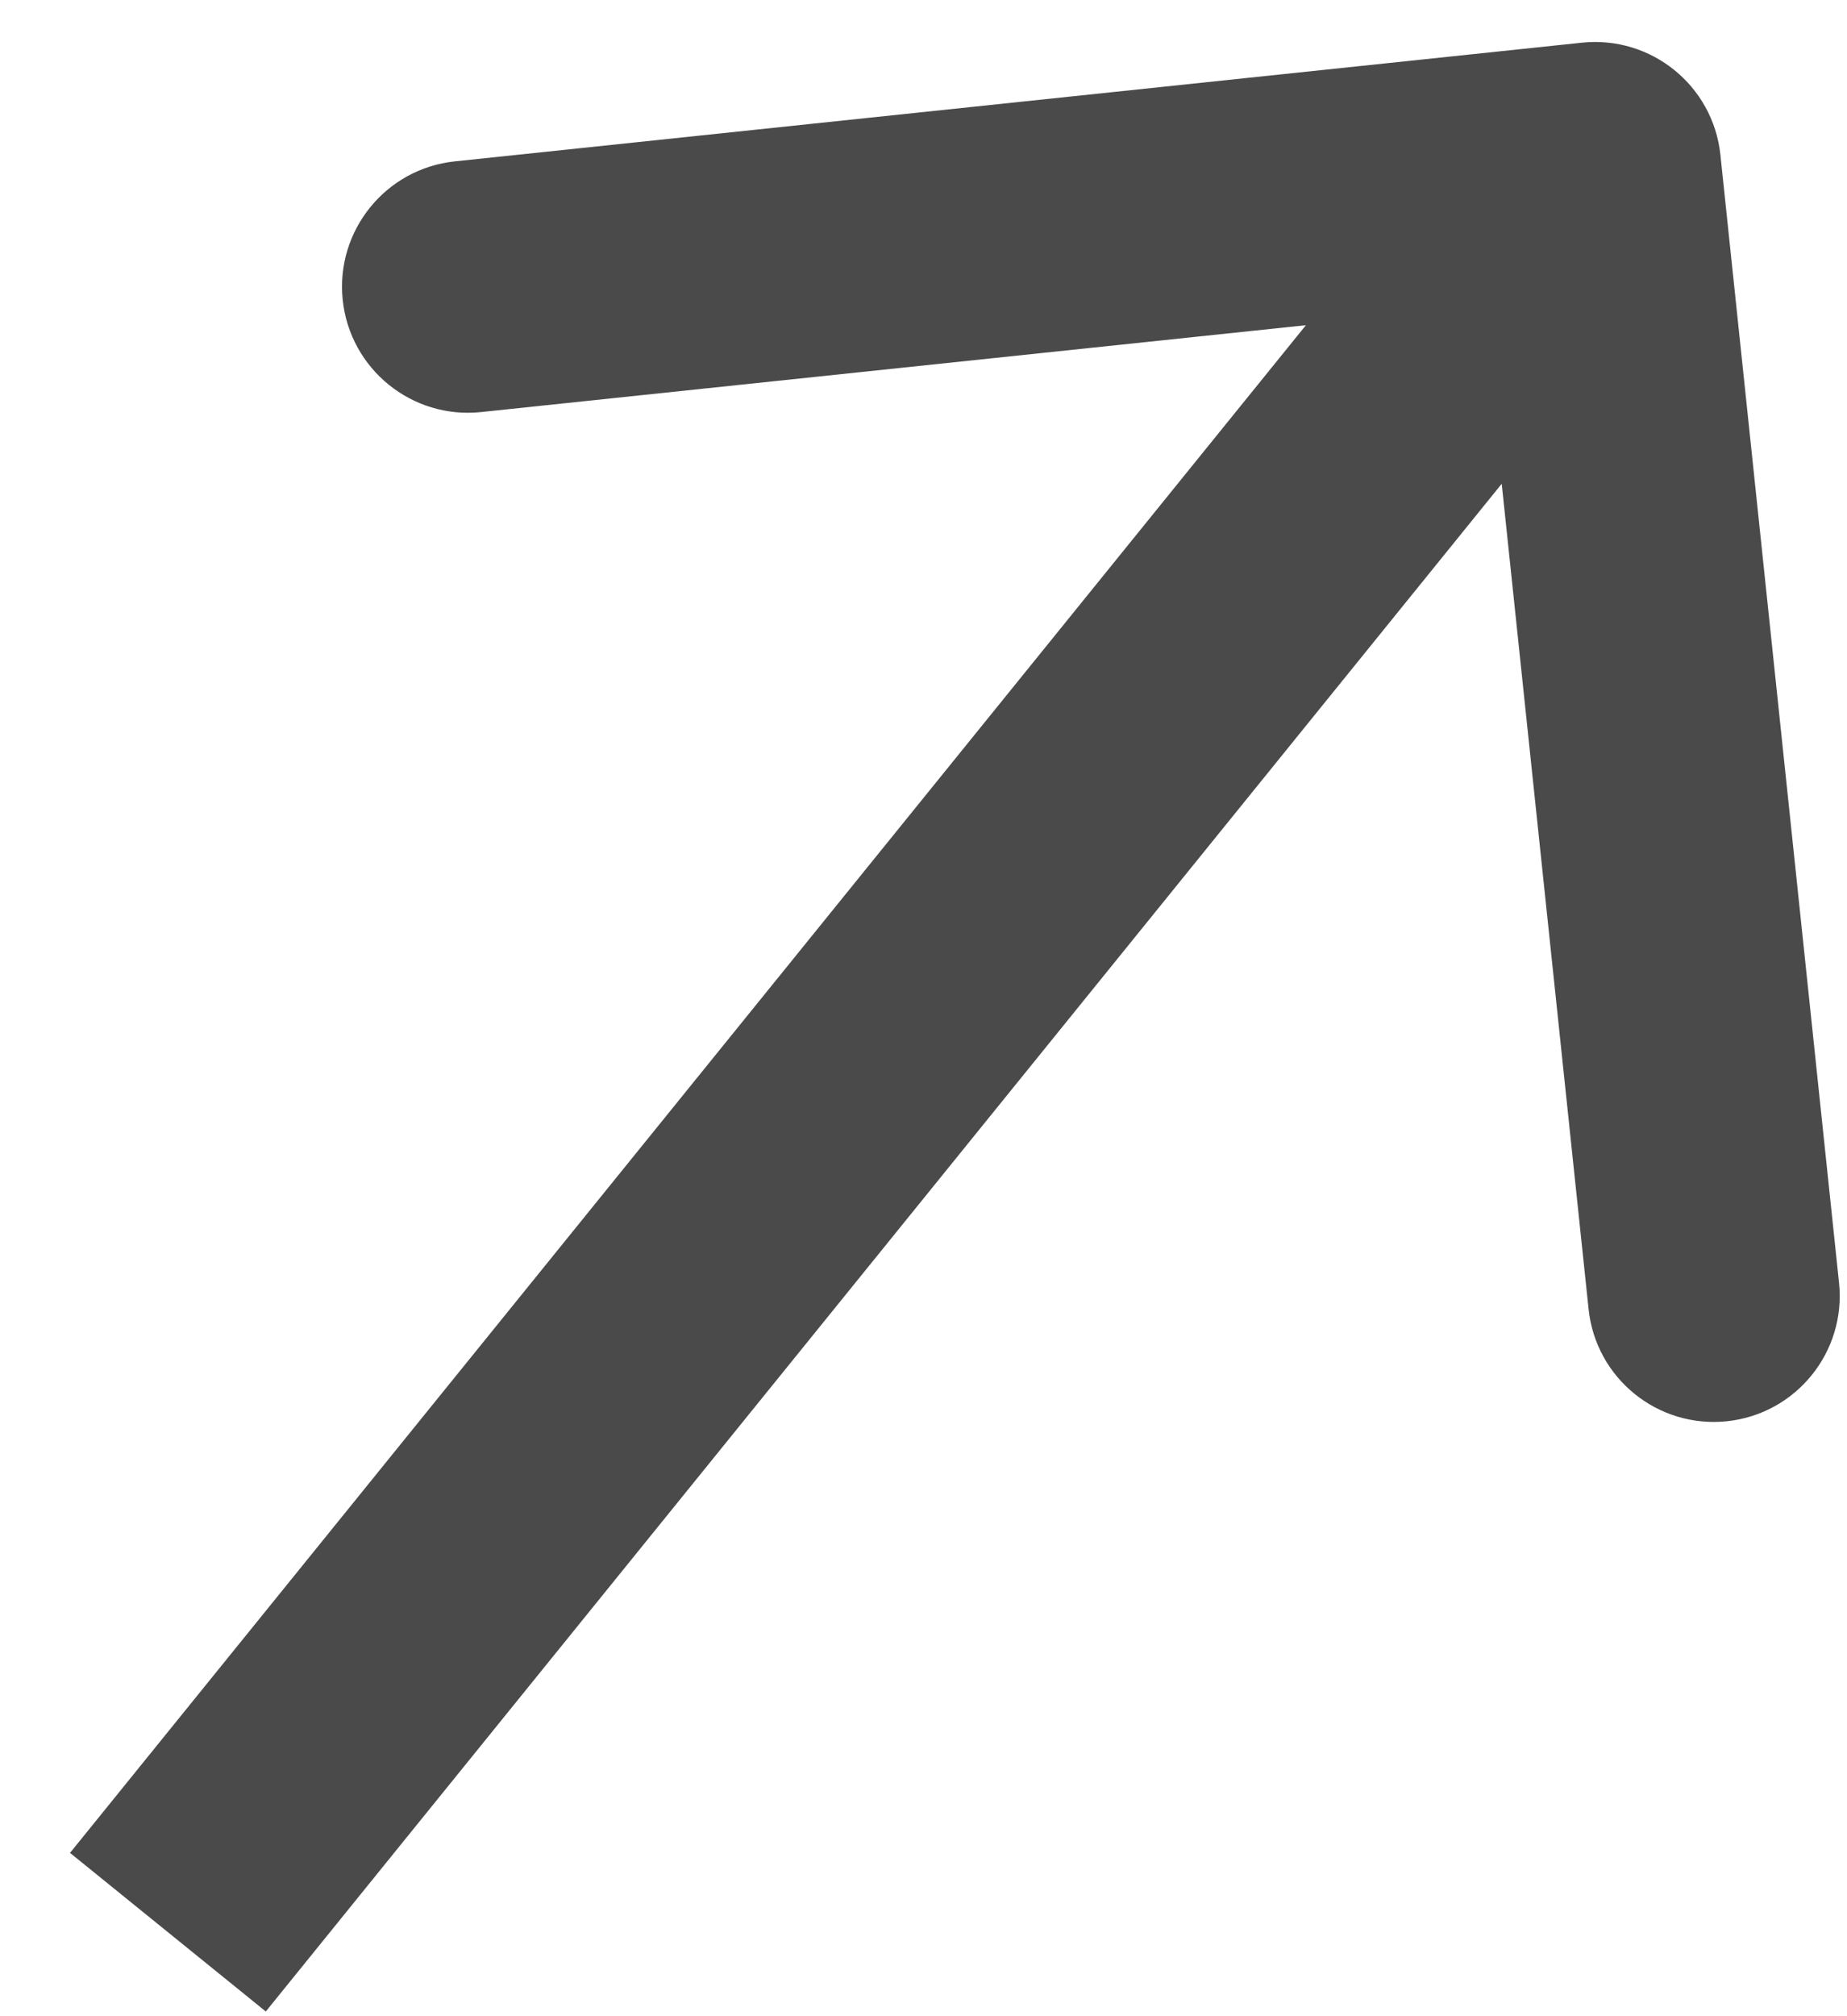 <?xml version="1.0" encoding="UTF-8"?> <svg xmlns="http://www.w3.org/2000/svg" width="22" height="24" viewBox="0 0 22 24" fill="none"> <path d="M20.492 1.843C20.405 1.019 19.667 0.422 18.843 0.508L5.417 1.921C4.593 2.008 3.996 2.746 4.082 3.57C4.169 4.394 4.907 4.992 5.731 4.905L17.665 3.649L18.922 15.583C19.008 16.407 19.746 17.004 20.57 16.918C21.394 16.831 21.992 16.093 21.905 15.269L20.492 1.843ZM3.166 23.944L20.166 2.944L17.834 1.056L0.834 22.056L3.166 23.944Z" fill="#4A4A4A"></path> </svg> 